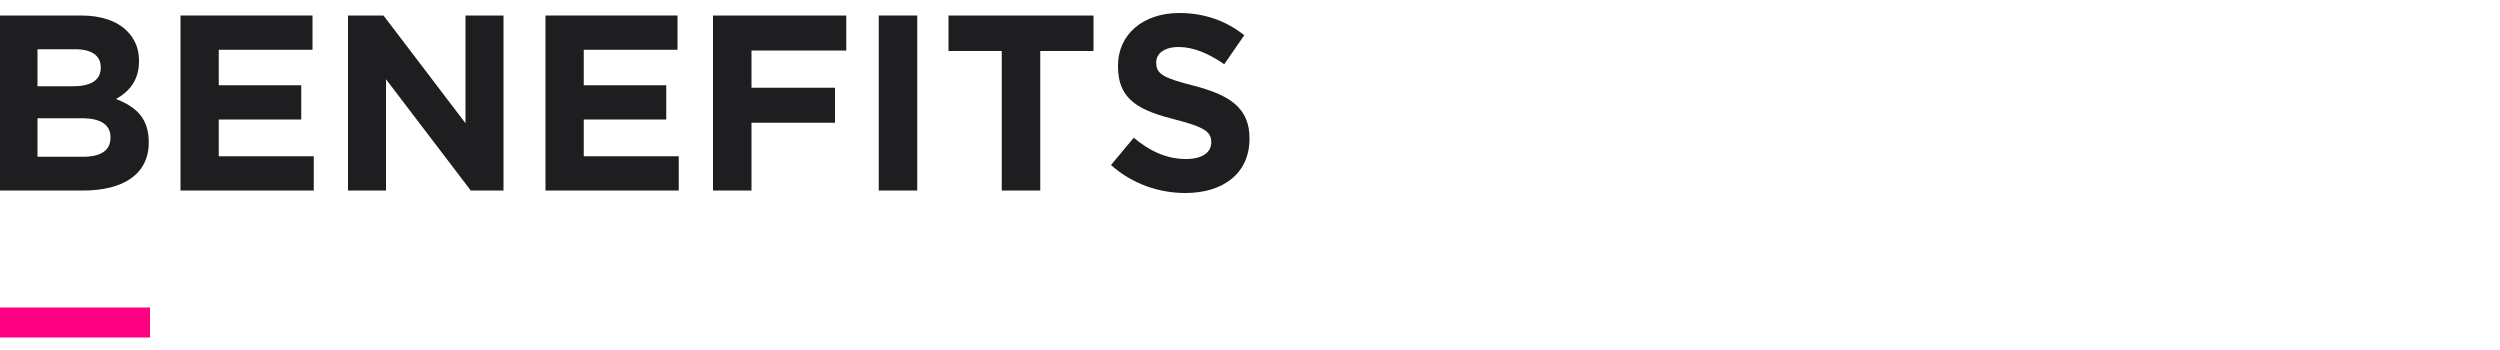 <?xml version="1.0" encoding="UTF-8"?><svg xmlns="http://www.w3.org/2000/svg" viewBox="0 0 500 70"><defs><style>.f{fill:none;}.g{fill:#ff0082;}.h{fill:#1e1e20;}</style></defs><g id="a"/><g id="b"><g id="c"><g><path class="g" d="M0,67.5v-6H30v6H0Z"/><g><path class="h" d="M0,3.101H16.251c4,0,7.15,1.1,9.15,3.1,1.601,1.601,2.4,3.551,2.4,5.95v.101c0,3.95-2.1,6.15-4.601,7.55,4.051,1.551,6.551,3.9,6.551,8.602v.1c0,6.4-5.2,9.601-13.101,9.601H0V3.101Zm14.601,14.15c3.4,0,5.551-1.1,5.551-3.7v-.1c0-2.301-1.801-3.601-5.051-3.601H7.501v7.4h7.1Zm2.051,14.101c3.4,0,5.45-1.199,5.45-3.8v-.1c0-2.351-1.75-3.801-5.7-3.801H7.501v7.7h9.15Z"/><path class="h" d="M36.099,3.101h26.402v6.851h-18.751v7.1h16.501v6.851h-16.501v7.351h19.001v6.851h-26.652V3.101Z"/><path class="h" d="M69.599,3.101h7.102l16.4,21.551V3.101h7.601V38.103h-6.551l-16.95-22.251v22.251h-7.602V3.101Z"/><path class="h" d="M109.099,3.101h26.402v6.851h-18.752v7.1h16.502v6.851h-16.502v7.351h19.002v6.851h-26.652V3.101Z"/><path class="h" d="M142.599,3.101h26.652v7h-18.951v7.45h16.701v7.001h-16.701v13.551h-7.701V3.101Z"/><path class="h" d="M175.749,3.101h7.7V38.103h-7.7V3.101Z"/><path class="h" d="M200.349,10.202h-10.65V3.101h29.002v7.101h-10.65v27.901h-7.701V10.202Z"/><path class="h" d="M222.198,33.002l4.55-5.45c3.15,2.601,6.45,4.25,10.45,4.25,3.15,0,5.051-1.25,5.051-3.3v-.1c0-1.951-1.2-2.951-7.051-4.451-7.05-1.8-11.601-3.75-11.601-10.7v-.101c0-6.35,5.101-10.55,12.251-10.55,5.101,0,9.451,1.6,13.001,4.45l-4.001,5.8c-3.1-2.149-6.15-3.45-9.1-3.45s-4.501,1.351-4.501,3.051v.1c0,2.3,1.501,3.051,7.551,4.601,7.101,1.85,11.101,4.4,11.101,10.5v.101c0,6.95-5.301,10.851-12.851,10.851-5.301,0-10.651-1.851-14.851-5.601Z"/></g></g><g id="d"><g id="e"><rect class="f" width="500" height="70"/></g></g></g></g></svg>